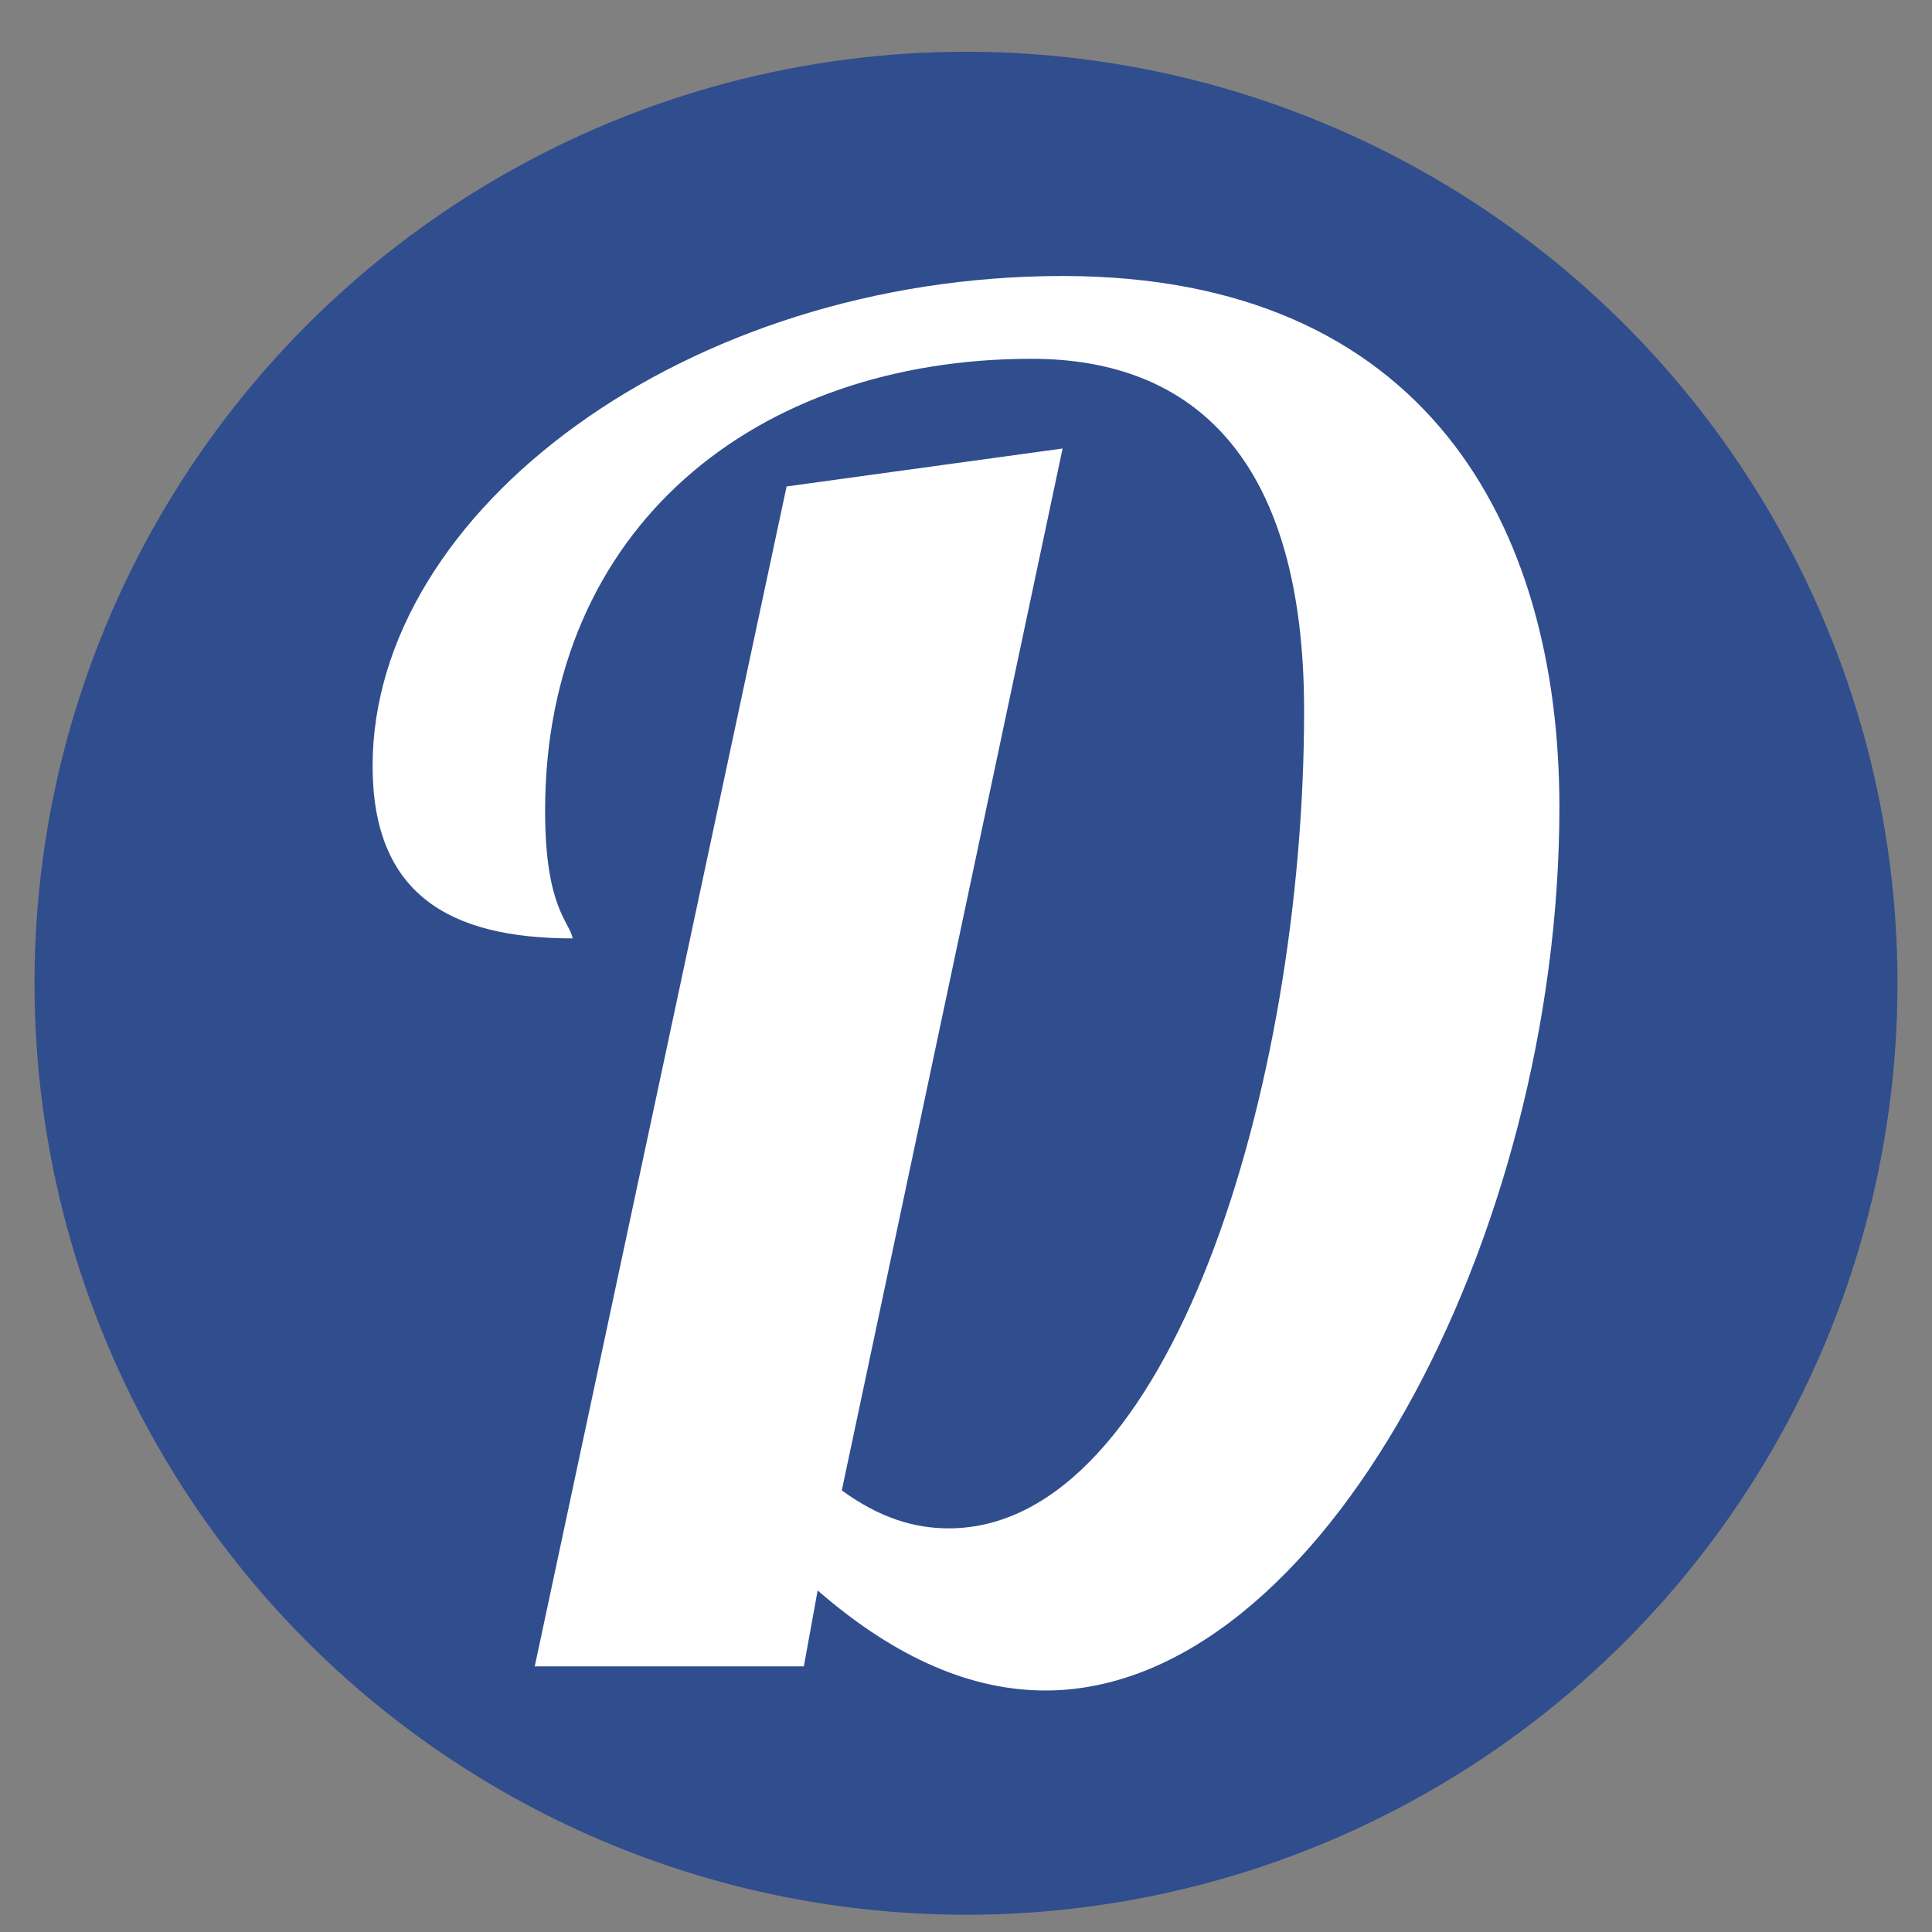 <?xml version="1.0" encoding="utf-8"?>
<!-- Generator: Adobe Illustrator 27.3.1, SVG Export Plug-In . SVG Version: 6.00 Build 0)  -->
<svg version="1.1" id="Vrstva_1" xmlns="http://www.w3.org/2000/svg" xmlns:xlink="http://www.w3.org/1999/xlink" x="0px" y="0px"
	 viewBox="0 0 56 56" style="enable-background:new 0 0 56 56;" xml:space="preserve">
<rect x="0" y="0" width="56" height="56" fill="#808080" stroke="none"/>
<style type="text/css">
	.st0{fill:#304D8E;}
	.st1{fill:#FFFFFF;}
</style>
<g>
	<g>
		<circle class="st0" cx="28" cy="28.5" r="27"/>
	</g>
	<path class="st1" d="M30.8,8c-10.9,0-20,6.8-20,14.2c0,3.7,2.2,5,5.8,5c-0.1-0.5-0.8-0.9-0.8-3.7c0-8.2,6.1-13.1,14.1-13.1
		c4.7,0,7.9,2.9,7.9,10.2c0,10.9-3.9,23.7-10.3,23.7c-1,0-2-0.3-3.1-1.1L30.8,13l-8,1.1l-7.3,34.2h7.8l0.4-2.2
		c2.3,2,4.5,2.9,6.6,2.9c8,0,14.9-13.2,14.9-25.6C45.2,15.2,41.3,8,30.8,8z"/>
</g>
</svg>

